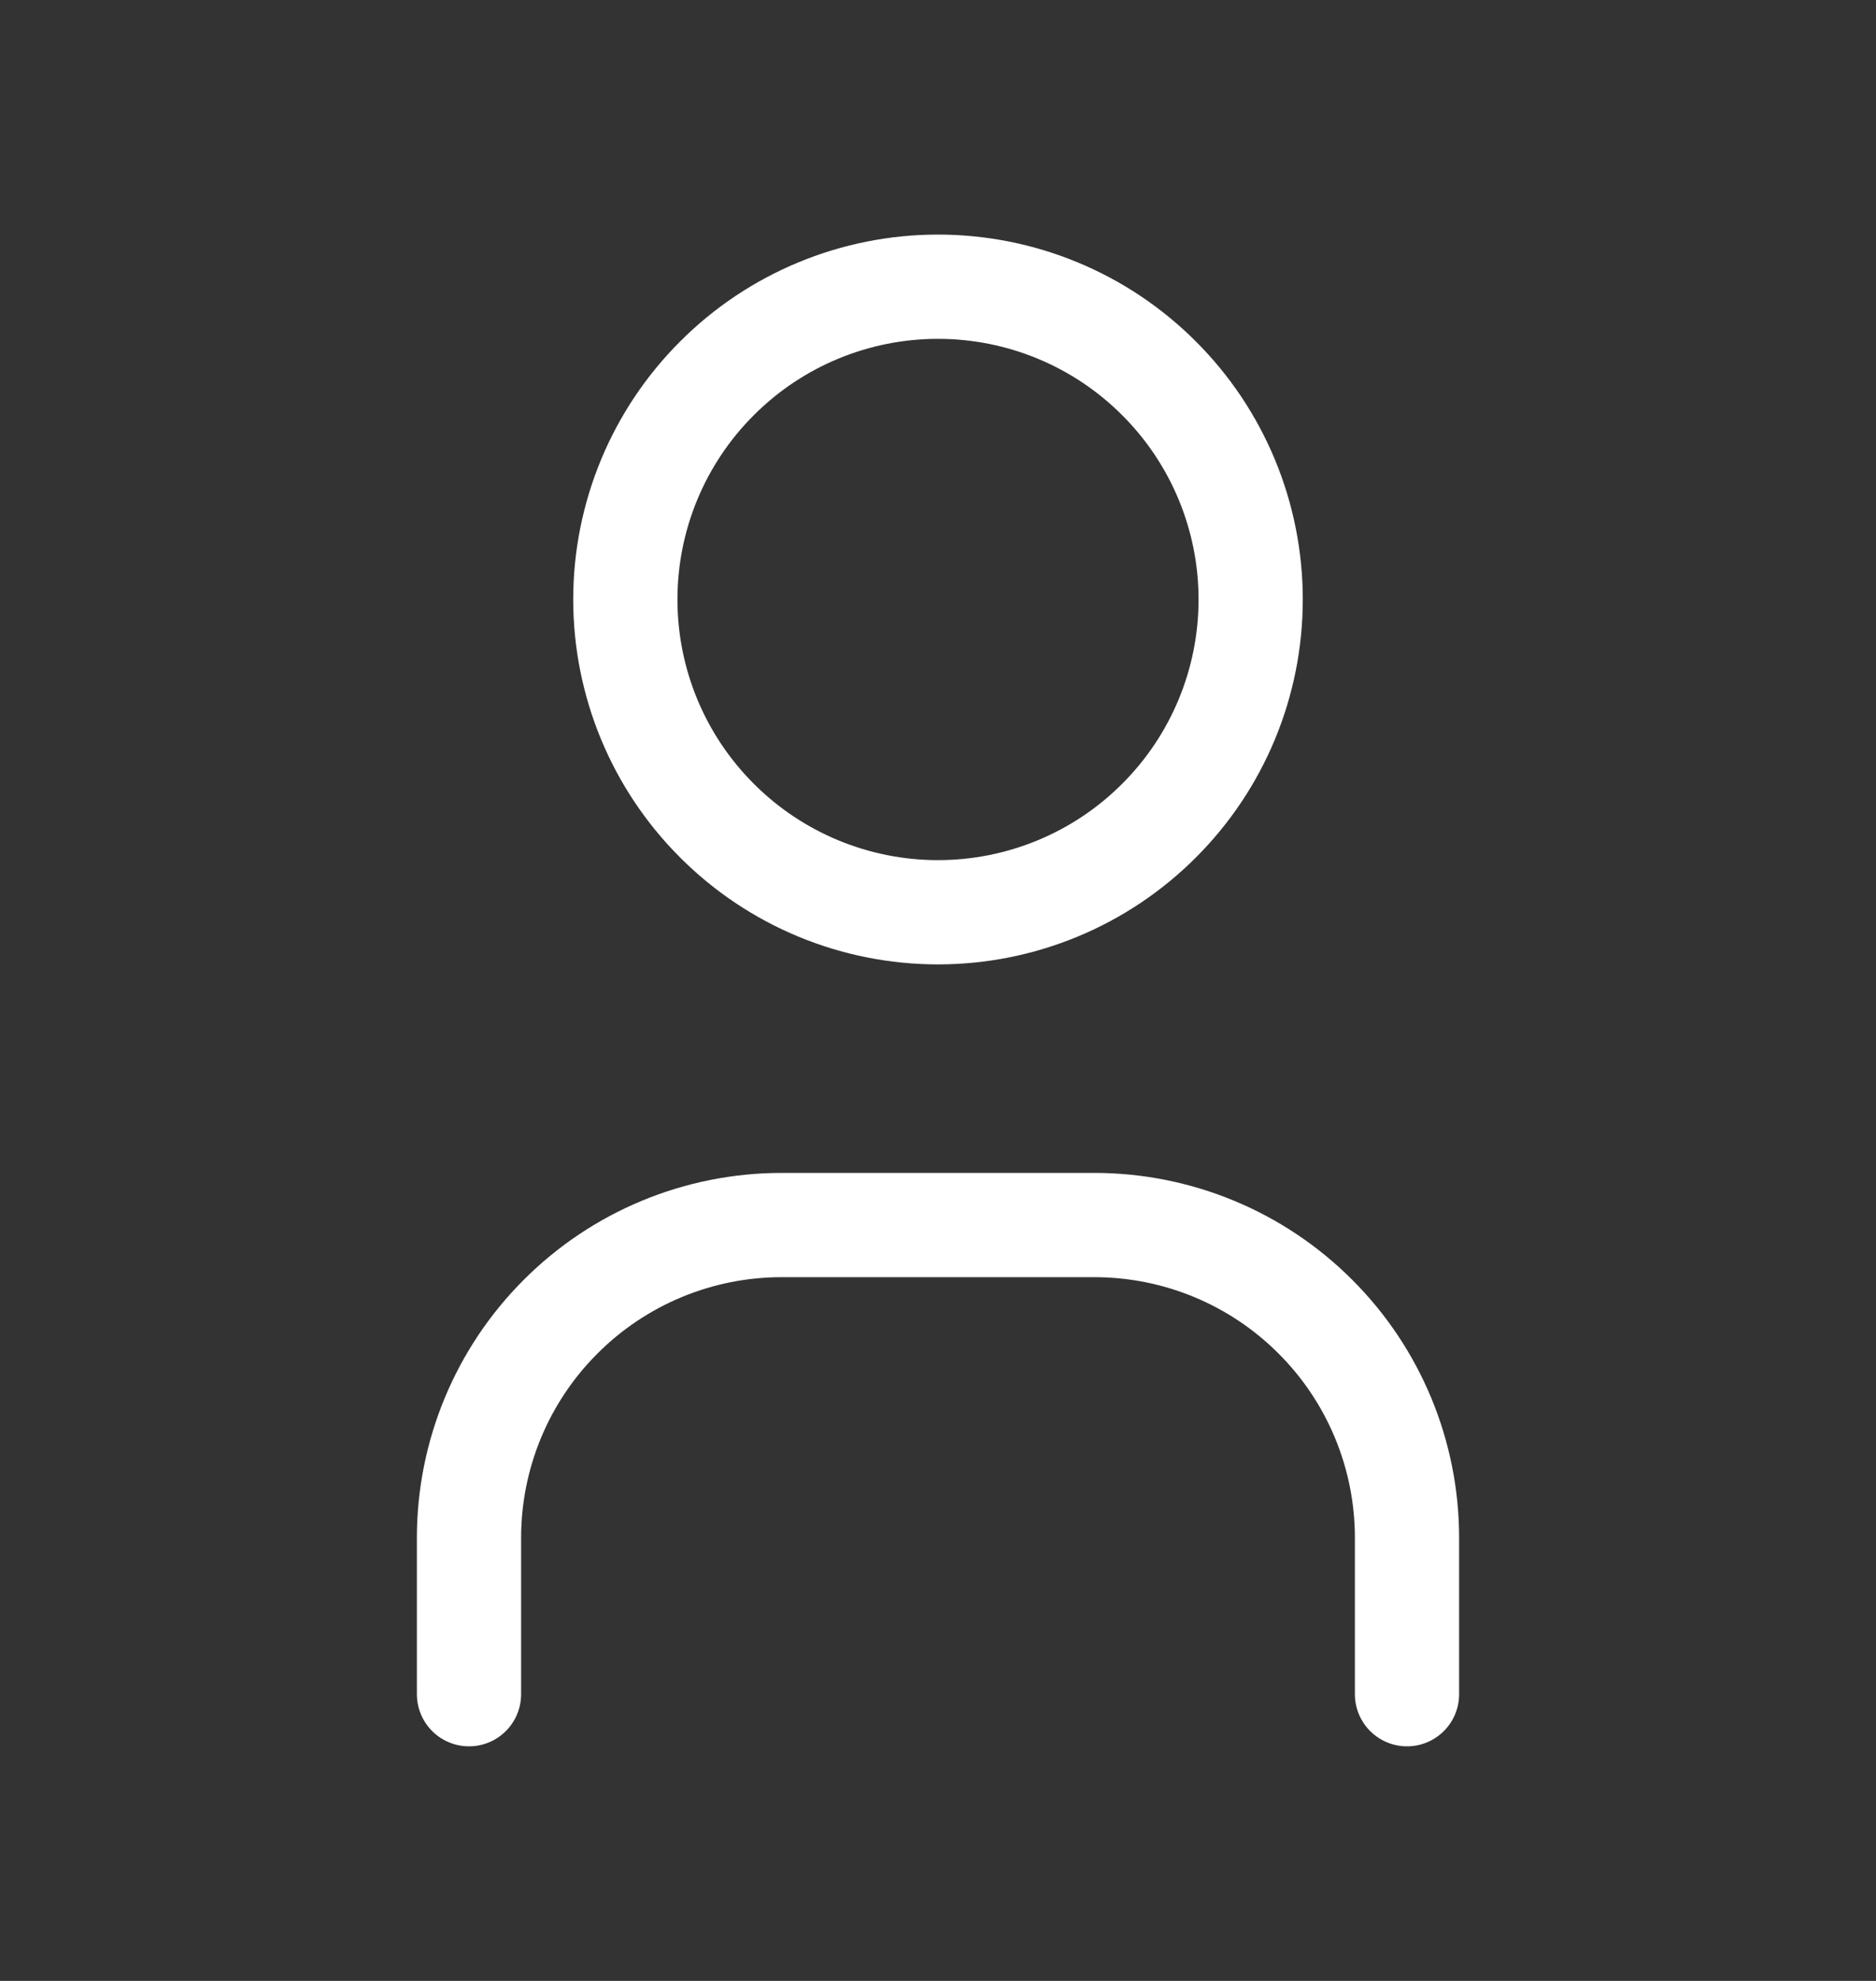 <svg width="18" height="19" viewBox="0 0 18 19" fill="none" xmlns="http://www.w3.org/2000/svg">
<rect x="0" y="0" width="18" height="19" fill="#333333" stroke="none"/>
<path d="M4.5 16.25V14.75C4.5 13.954 4.816 13.191 5.379 12.629C5.941 12.066 6.704 11.75 7.5 11.75H10.5C11.296 11.75 12.059 12.066 12.621 12.629C13.184 13.191 13.5 13.954 13.5 14.75V16.25M6 5.75C6 6.546 6.316 7.309 6.879 7.871C7.441 8.434 8.204 8.75 9 8.75C9.796 8.75 10.559 8.434 11.121 7.871C11.684 7.309 12 6.546 12 5.75C12 4.954 11.684 4.191 11.121 3.629C10.559 3.066 9.796 2.75 9 2.75C8.204 2.75 7.441 3.066 6.879 3.629C6.316 4.191 6 4.954 6 5.75Z" stroke="white" stroke-linecap="round" stroke-linejoin="round"/>
</svg>
